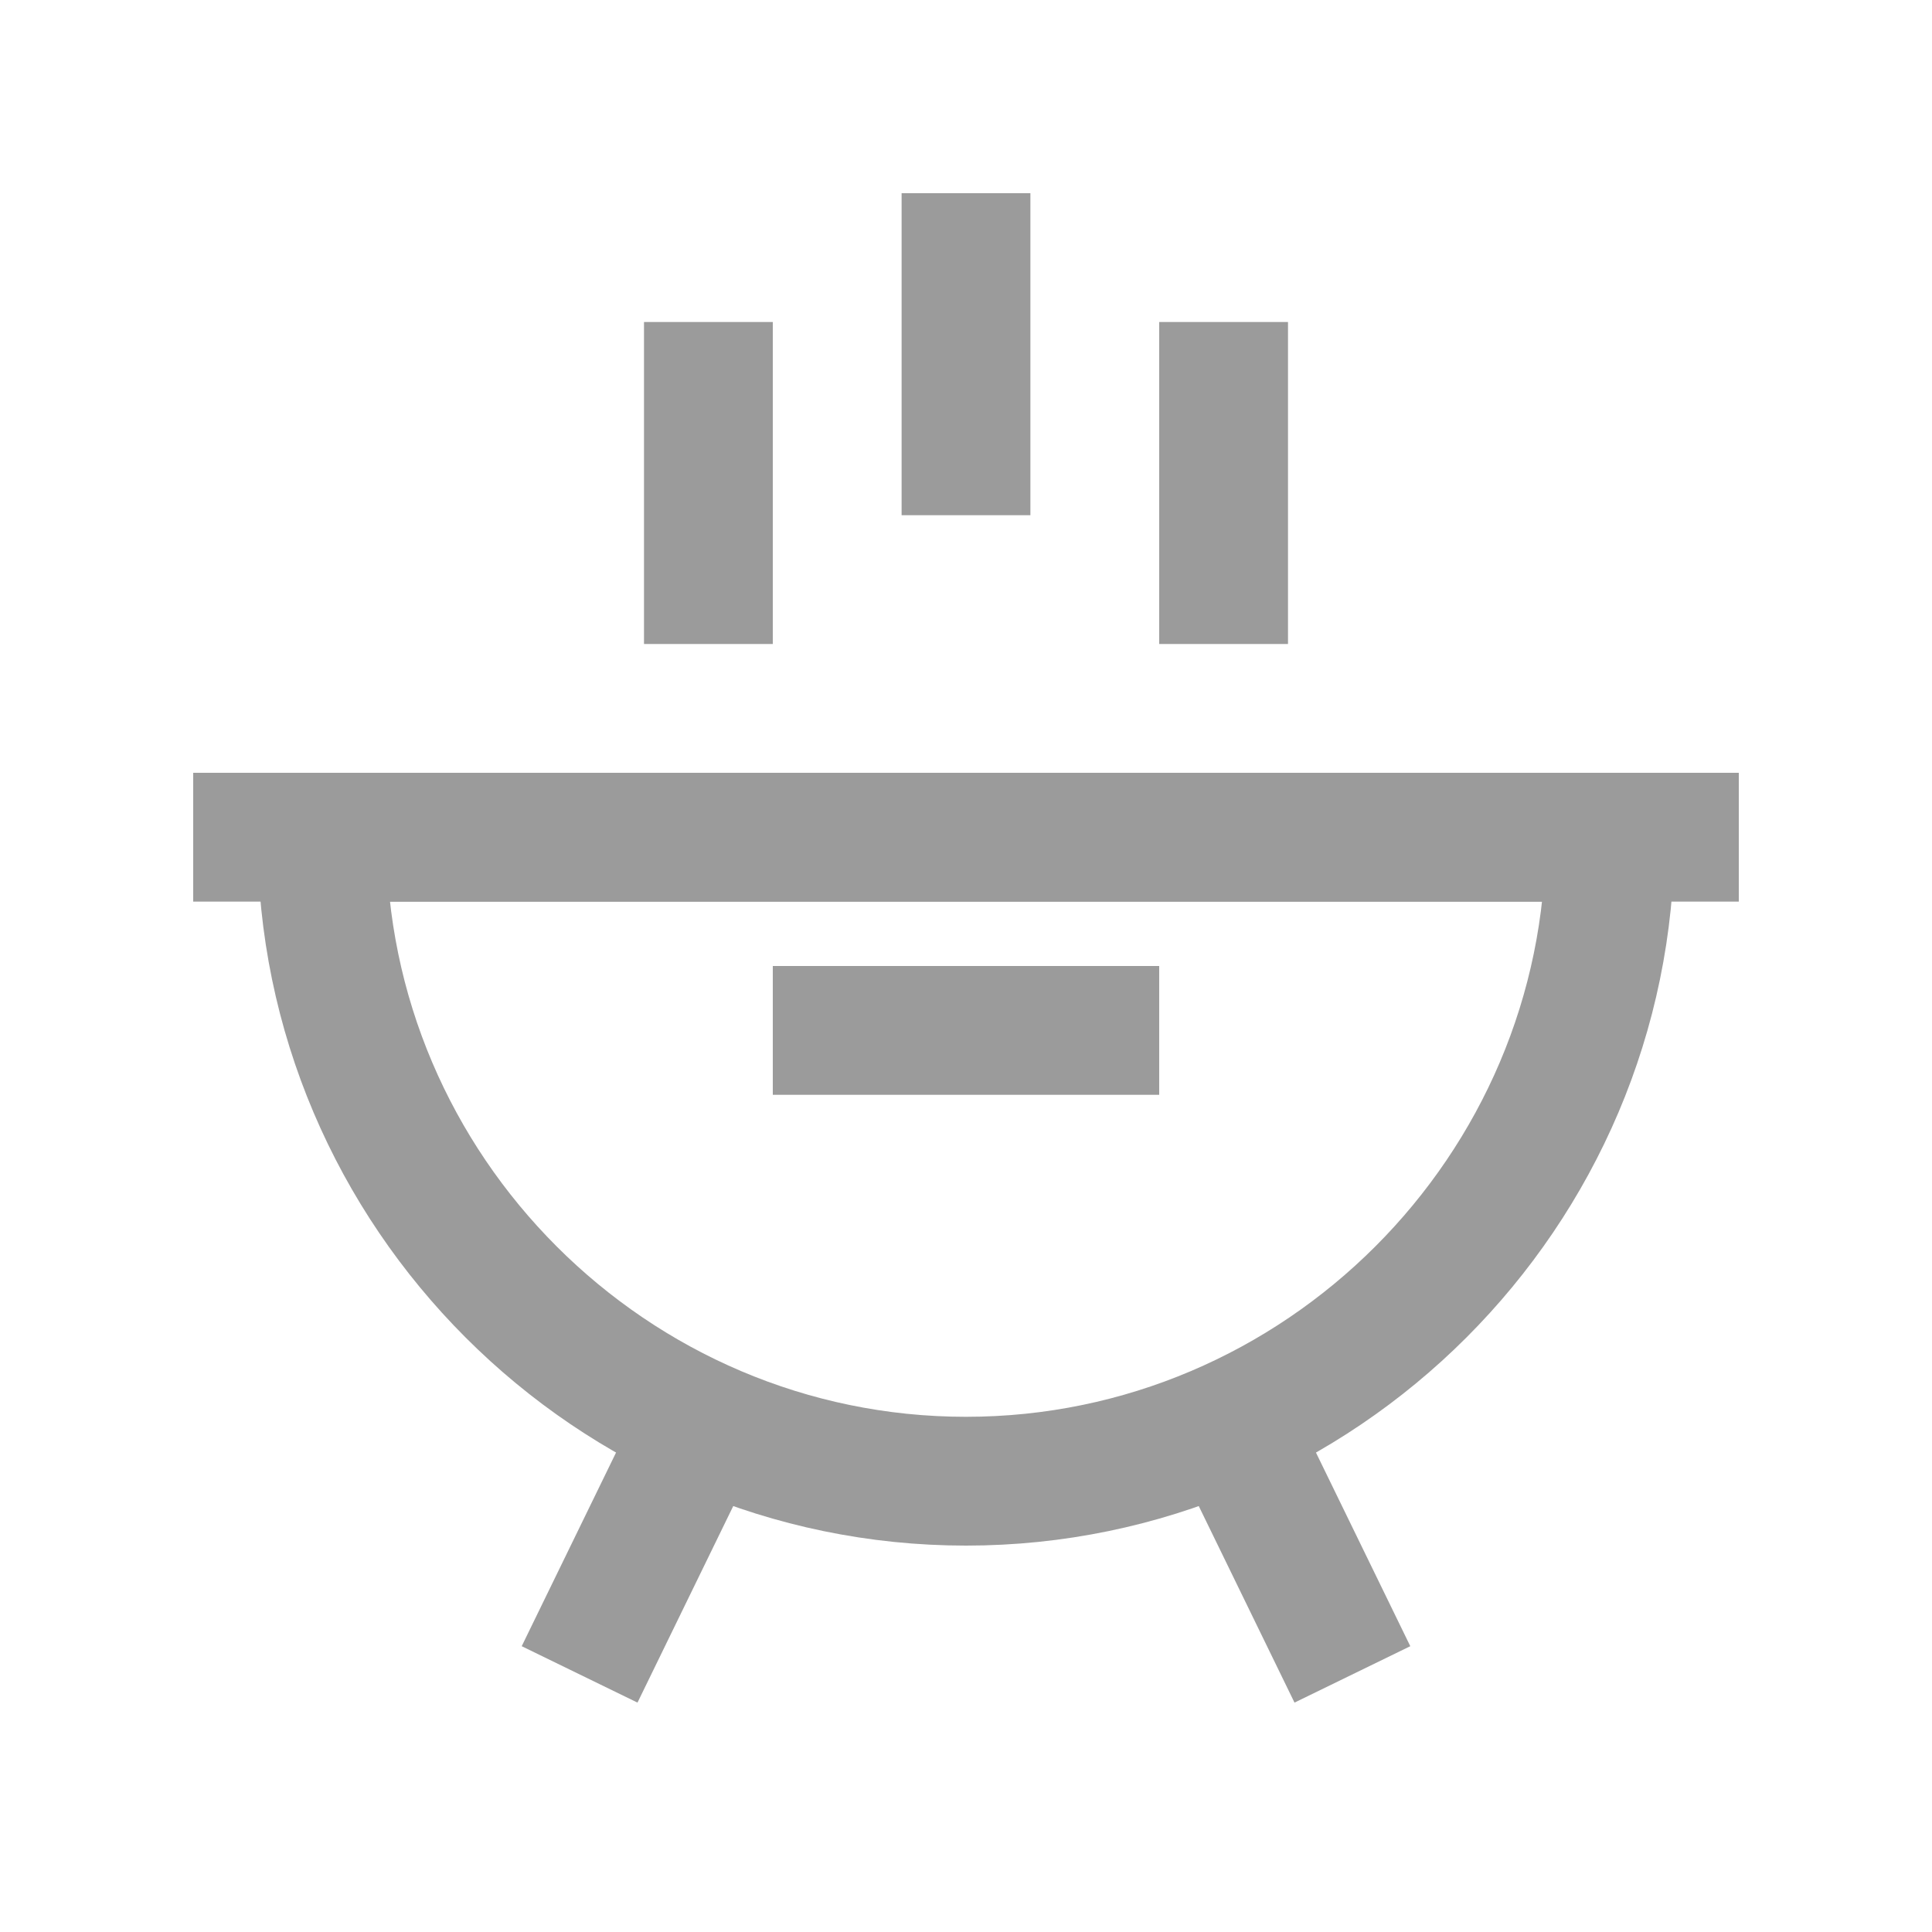 <svg width="30px" height="30px" viewBox="0 0 30 30" version="1.1" xmlns="http://www.w3.org/2000/svg" xmlns:xlink="http://www.w3.org/1999/xlink">
    <g id="Symbols" stroke="none" stroke-width="1" fill="none" fill-rule="evenodd">
        <g id="ico/barbecue">
            <g id="ico-barbecue">
                <rect id="Rectangle" x="0" y="0" width="30" height="30"></rect>
                <g id="barbecue" transform="translate(4, 4)" stroke="#9b9b9b" stroke-width="2">
                    <path d="M11,3 L11,0" id="Shape" stroke-linecap="square"></path>
                    <path d="M7,5 L7,2" id="Shape" stroke-linecap="square"></path>
                    <path d="M15,5 L15,2" id="Shape" stroke-linecap="square"></path>
                    <path d="M5,22 L6.9,18.1" id="Shape"></path>
                    <path d="M17,22 L15.1,18.1" id="Shape"></path>
                    <path d="M11,19 C16.5,19 21,14.5 21,9 L1,9 C1,14.5 5.5,19 11,19 Z" id="Shape" stroke-linecap="square"></path>
                    <path d="M0,9 L22,9" id="Shape" stroke-linecap="square"></path>
                    <path d="M9,12 L13,12" id="Shape" stroke-linecap="square"></path>
                </g>
            </g>
        </g>
    </g>
</svg>